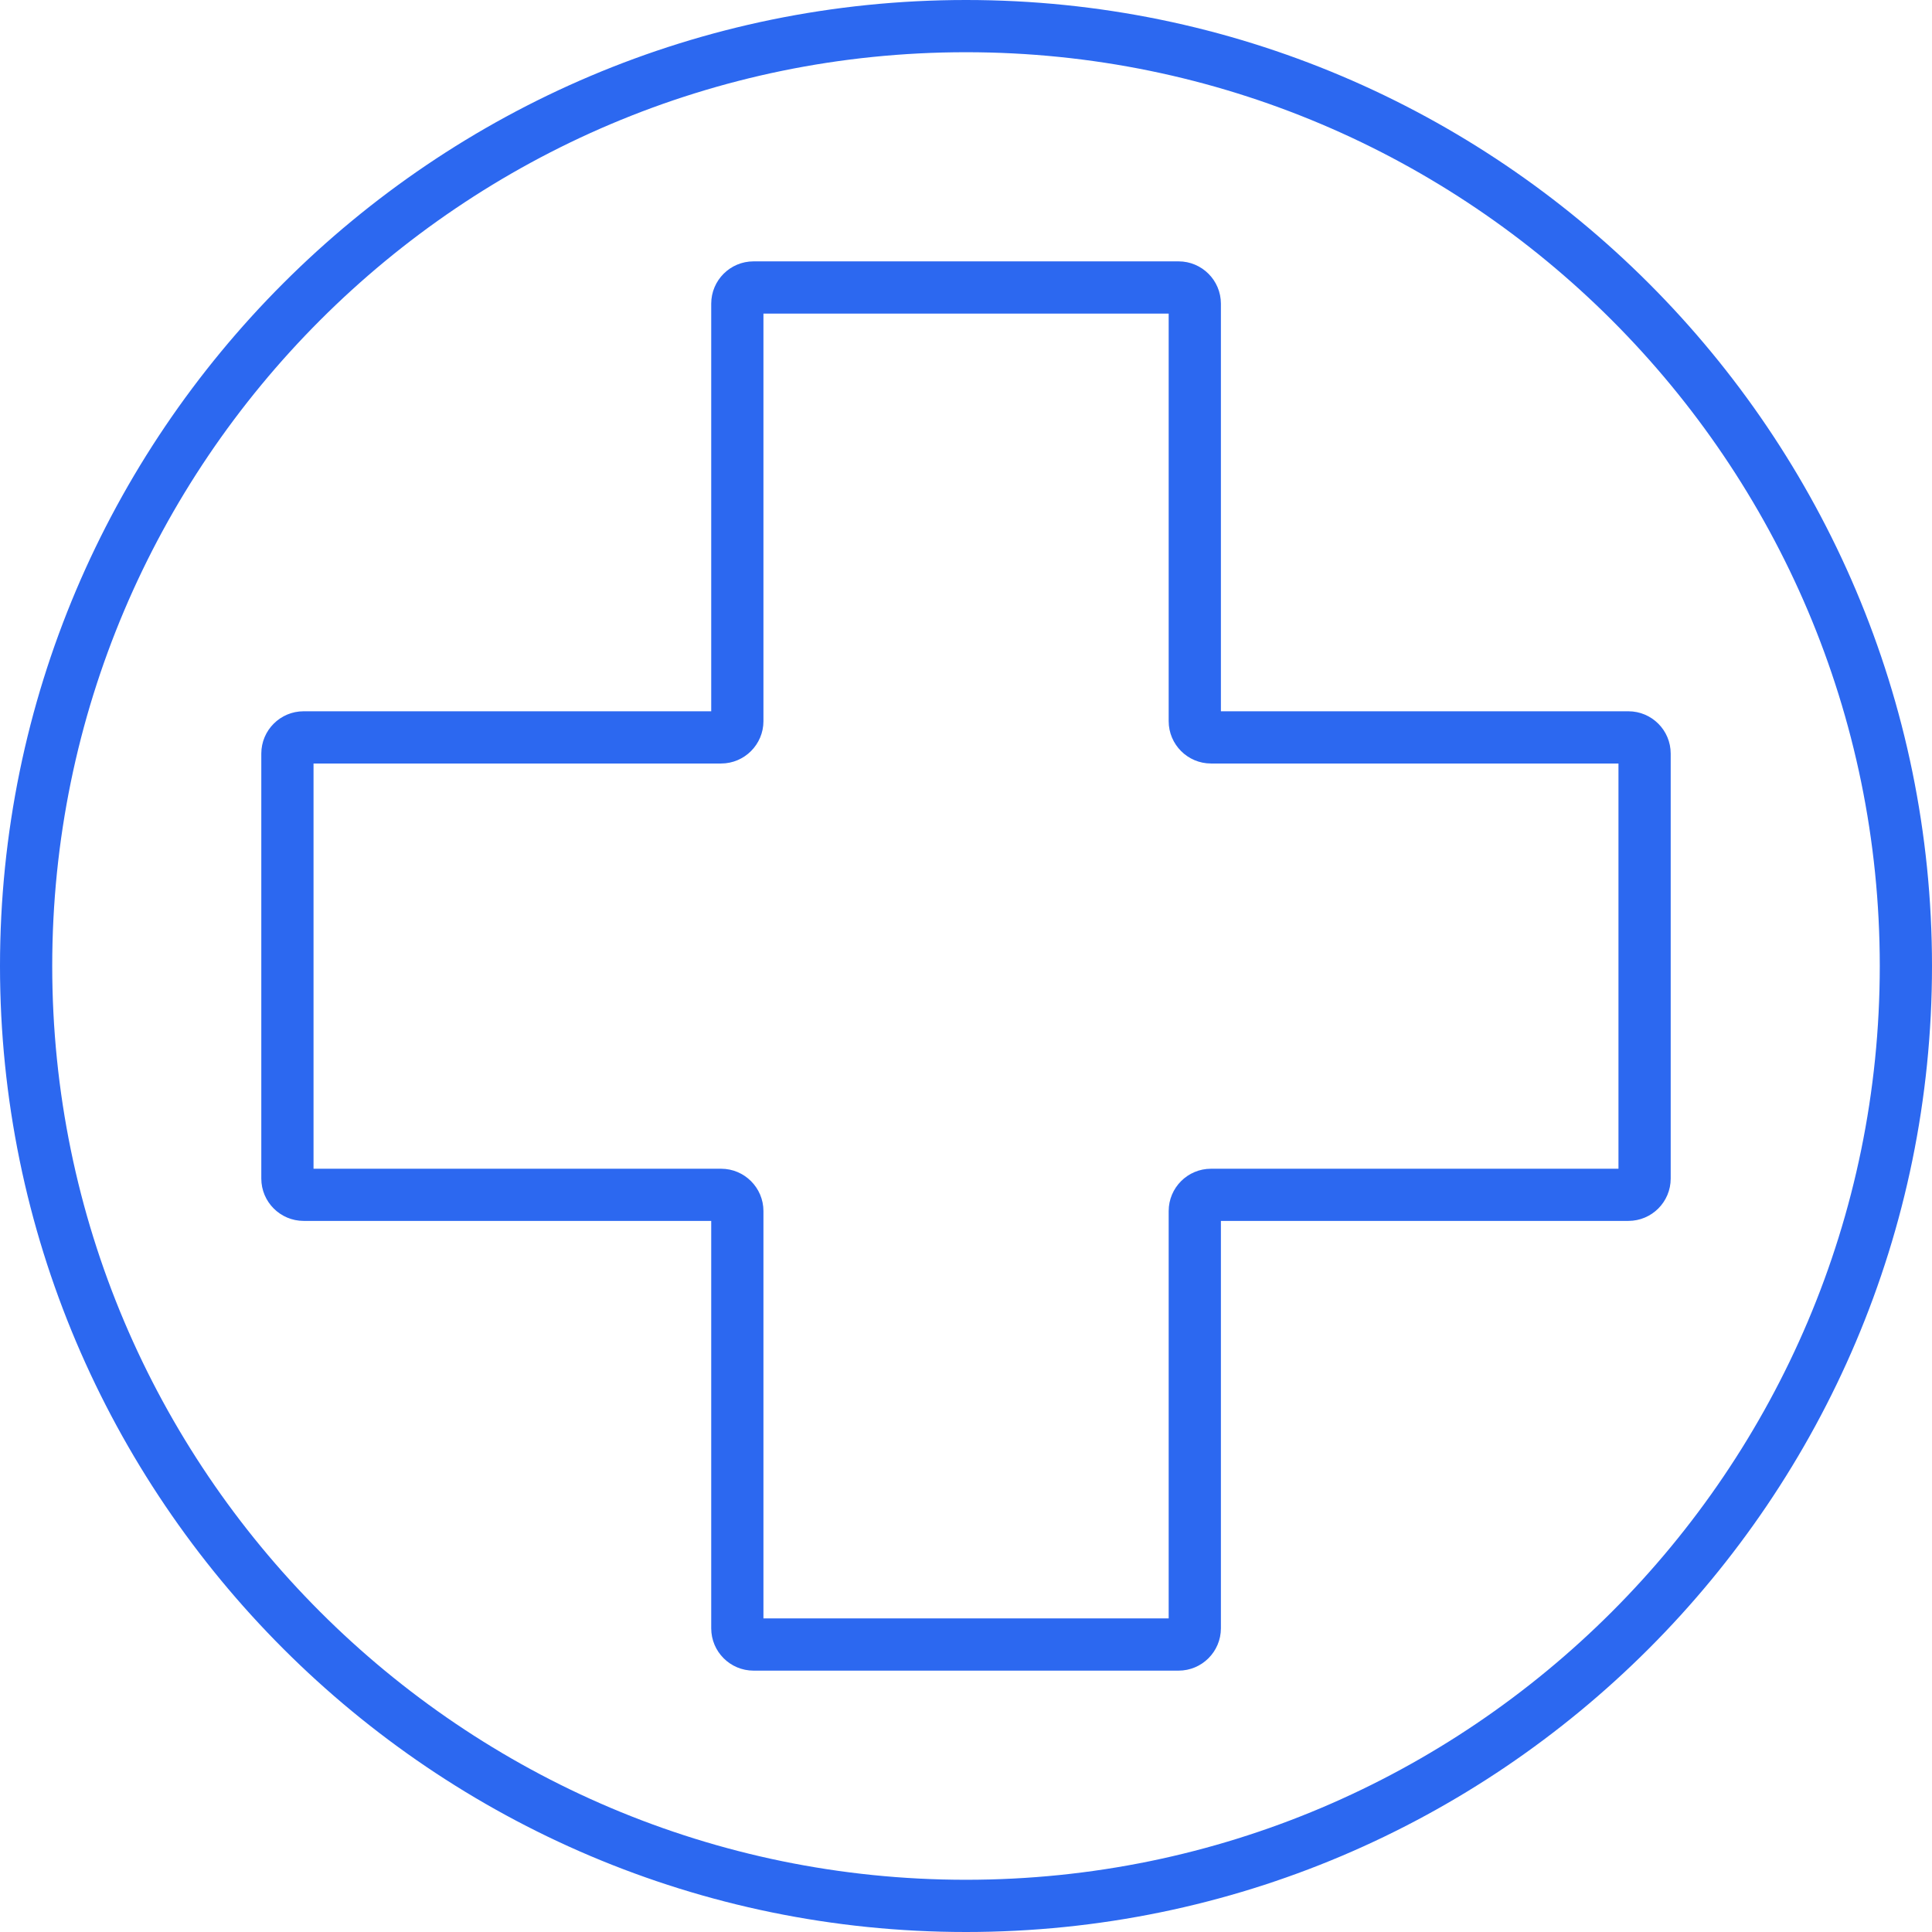 <?xml version="1.0" encoding="UTF-8"?> <svg xmlns="http://www.w3.org/2000/svg" width="32" height="32" viewBox="0 0 32 32" fill="none"> <g clip-path="url(#clip0_119_4156)"> <path d="M16 0C7.178 0 0 7.178 0 16C0 24.822 7.178 32 16 32C24.822 32 32 24.822 32 16C32 7.178 24.822 0 16 0ZM16 31.135C7.655 31.135 0.865 24.346 0.865 16C0.865 7.654 7.655 0.865 16 0.865C24.345 0.865 31.135 7.654 31.135 16C31.135 24.346 24.345 31.135 16 31.135ZM26.971 11.781H20.222V5.03C20.222 4.643 19.907 4.329 19.521 4.329H12.481C12.094 4.329 11.78 4.643 11.78 5.03V11.781H5.029C4.642 11.781 4.328 12.095 4.328 12.482V19.521C4.328 19.908 4.643 20.222 5.029 20.222H11.78V26.97C11.78 27.357 12.094 27.671 12.481 27.671H19.521C19.907 27.671 20.222 27.357 20.222 26.97V20.222H26.971C27.358 20.222 27.672 19.908 27.672 19.521V12.482C27.672 12.095 27.358 11.781 26.971 11.781ZM26.807 19.358H20.058C19.671 19.358 19.357 19.672 19.357 20.059V26.806H12.645V20.059C12.645 19.672 12.33 19.358 11.944 19.358H5.193V12.646H11.944C12.33 12.646 12.645 12.331 12.645 11.945V5.194H19.357V11.945C19.357 12.331 19.671 12.646 20.058 12.646H26.807V19.358H26.807Z" fill="#2C68F0"></path> </g> <defs> <clipPath id="clip0_119_4156"> <rect width="32" height="32" fill="white"></rect> </clipPath> </defs> </svg> 